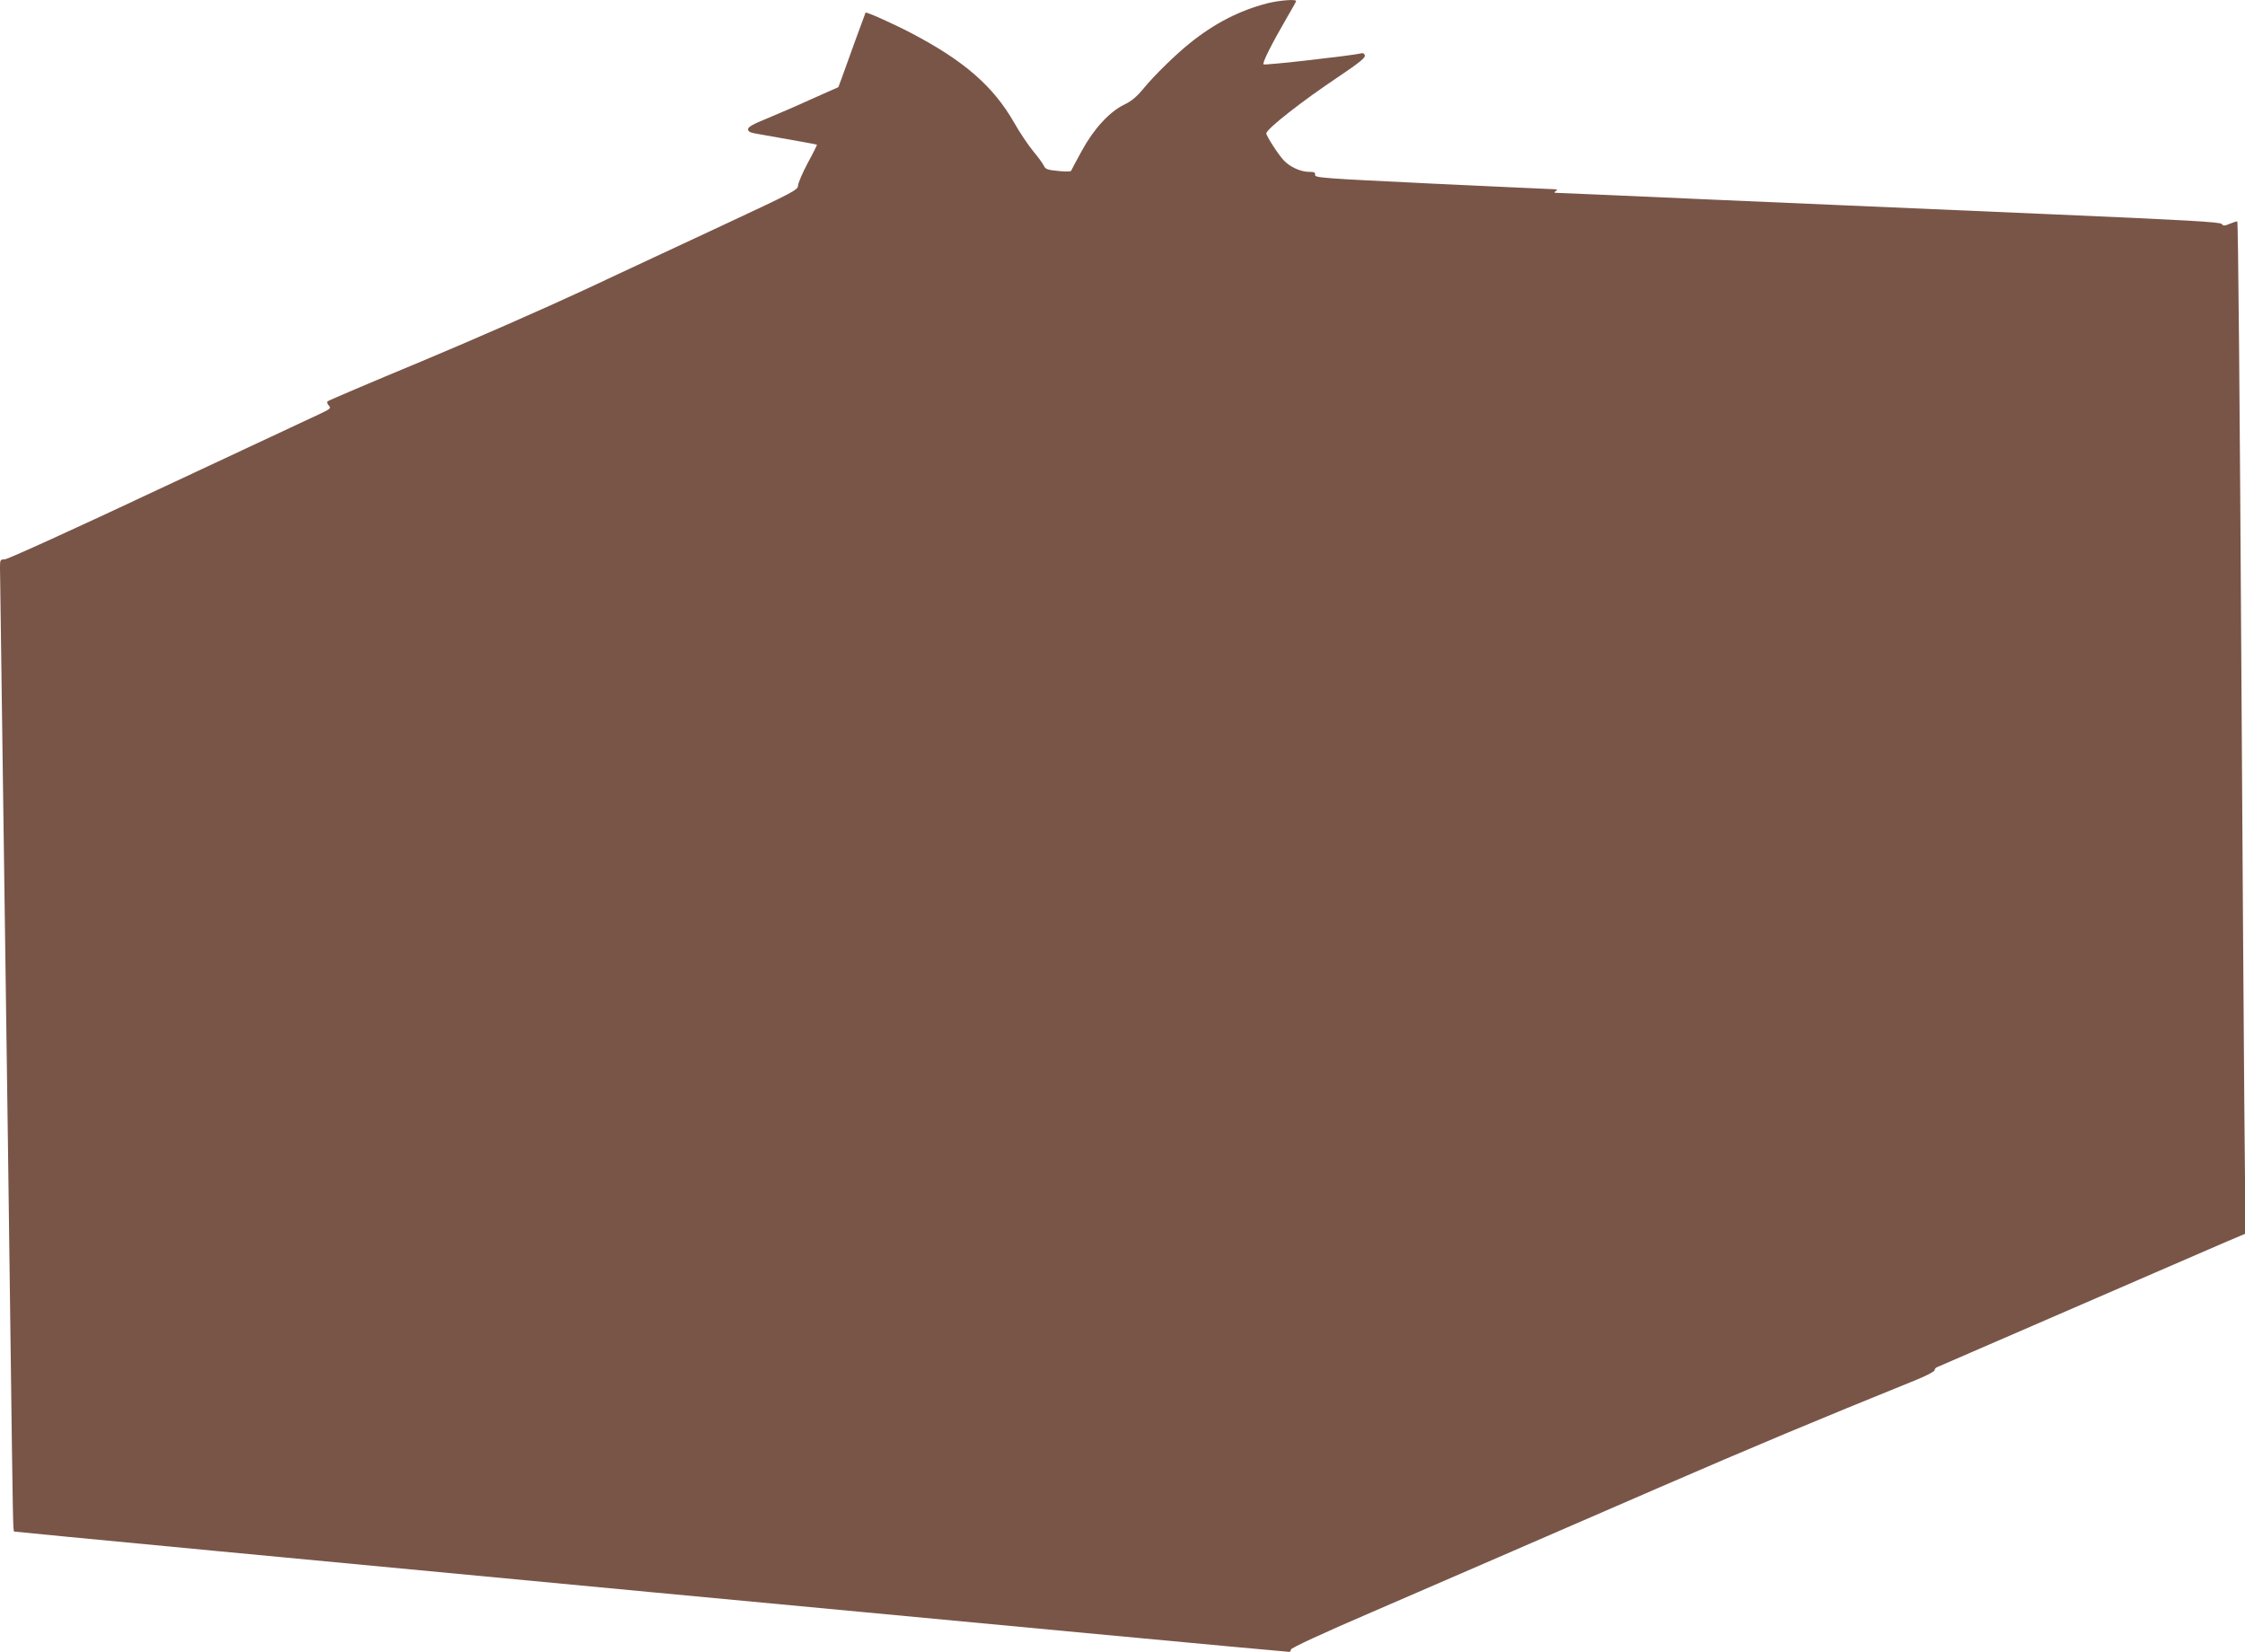 <?xml version="1.0" standalone="no"?>
<!DOCTYPE svg PUBLIC "-//W3C//DTD SVG 20010904//EN"
 "http://www.w3.org/TR/2001/REC-SVG-20010904/DTD/svg10.dtd">
<svg version="1.0" xmlns="http://www.w3.org/2000/svg"
 width="1280pt" height="942pt" viewBox="0 0 1280 942"
 preserveAspectRatio="xMidYMid meet">
<g transform="translate(0,942) scale(0.1,-0.1)"
fill="#795548" stroke="none">
<path d="M7225 9401 c-158 -41 -301 -114 -442 -228 -79 -63 -204 -185 -265
-260 -36 -44 -67 -70 -107 -89 -85 -41 -175 -139 -243 -264 -32 -58 -59 -109
-61 -114 -1 -5 -35 -5 -74 -1 -60 6 -72 10 -81 29 -5 12 -33 50 -62 85 -28 34
-77 107 -108 162 -118 206 -283 351 -584 509 -105 55 -259 124 -263 118 -1 -2
-28 -75 -60 -163 -32 -88 -66 -183 -76 -211 l-19 -51 -153 -68 c-83 -38 -199
-88 -257 -112 -77 -31 -105 -47 -105 -60 0 -12 11 -19 40 -24 260 -46 350 -62
353 -64 1 -1 -22 -49 -53 -105 -30 -57 -55 -115 -55 -129 -1 -24 -28 -38 -413
-218 -227 -106 -590 -275 -807 -377 -217 -101 -633 -284 -925 -406 -291 -121
-533 -224 -538 -229 -4 -4 -1 -15 8 -24 14 -15 9 -19 -57 -50 -40 -19 -454
-212 -919 -430 -465 -219 -857 -397 -872 -397 -26 0 -27 -3 -27 -47 0 -27 7
-520 15 -1098 30 -2169 35 -2510 45 -3310 14 -1073 14 -1082 21 -1089 4 -4
7228 -686 7270 -686 5 0 9 6 9 13 0 9 179 92 458 212 251 109 579 251 727 315
149 65 558 242 910 395 544 236 898 384 1473 617 56 23 102 47 102 54 0 6 6
14 13 17 6 3 356 154 777 337 421 183 814 353 874 379 l109 46 -7 745 c-3 410
-11 1472 -16 2360 -10 1679 -19 2662 -24 2667 -2 2 -20 -4 -40 -12 -33 -14
-40 -14 -49 -2 -10 11 -200 22 -992 56 -539 23 -1383 60 -1875 81 -492 22
-906 40 -920 40 -20 0 -22 2 -10 10 12 8 10 10 -10 11 -14 0 -326 15 -695 32
-621 30 -670 33 -667 50 2 14 -5 17 -35 17 -48 0 -110 29 -144 66 -32 34 -99
139 -99 153 0 25 204 185 414 325 113 76 150 106 148 119 -2 11 -10 16 -20 13
-45 -12 -552 -70 -558 -63 -8 8 45 114 132 264 30 51 54 94 54 97 0 12 -98 4
-165 -13z"/>
</g>
</svg>

